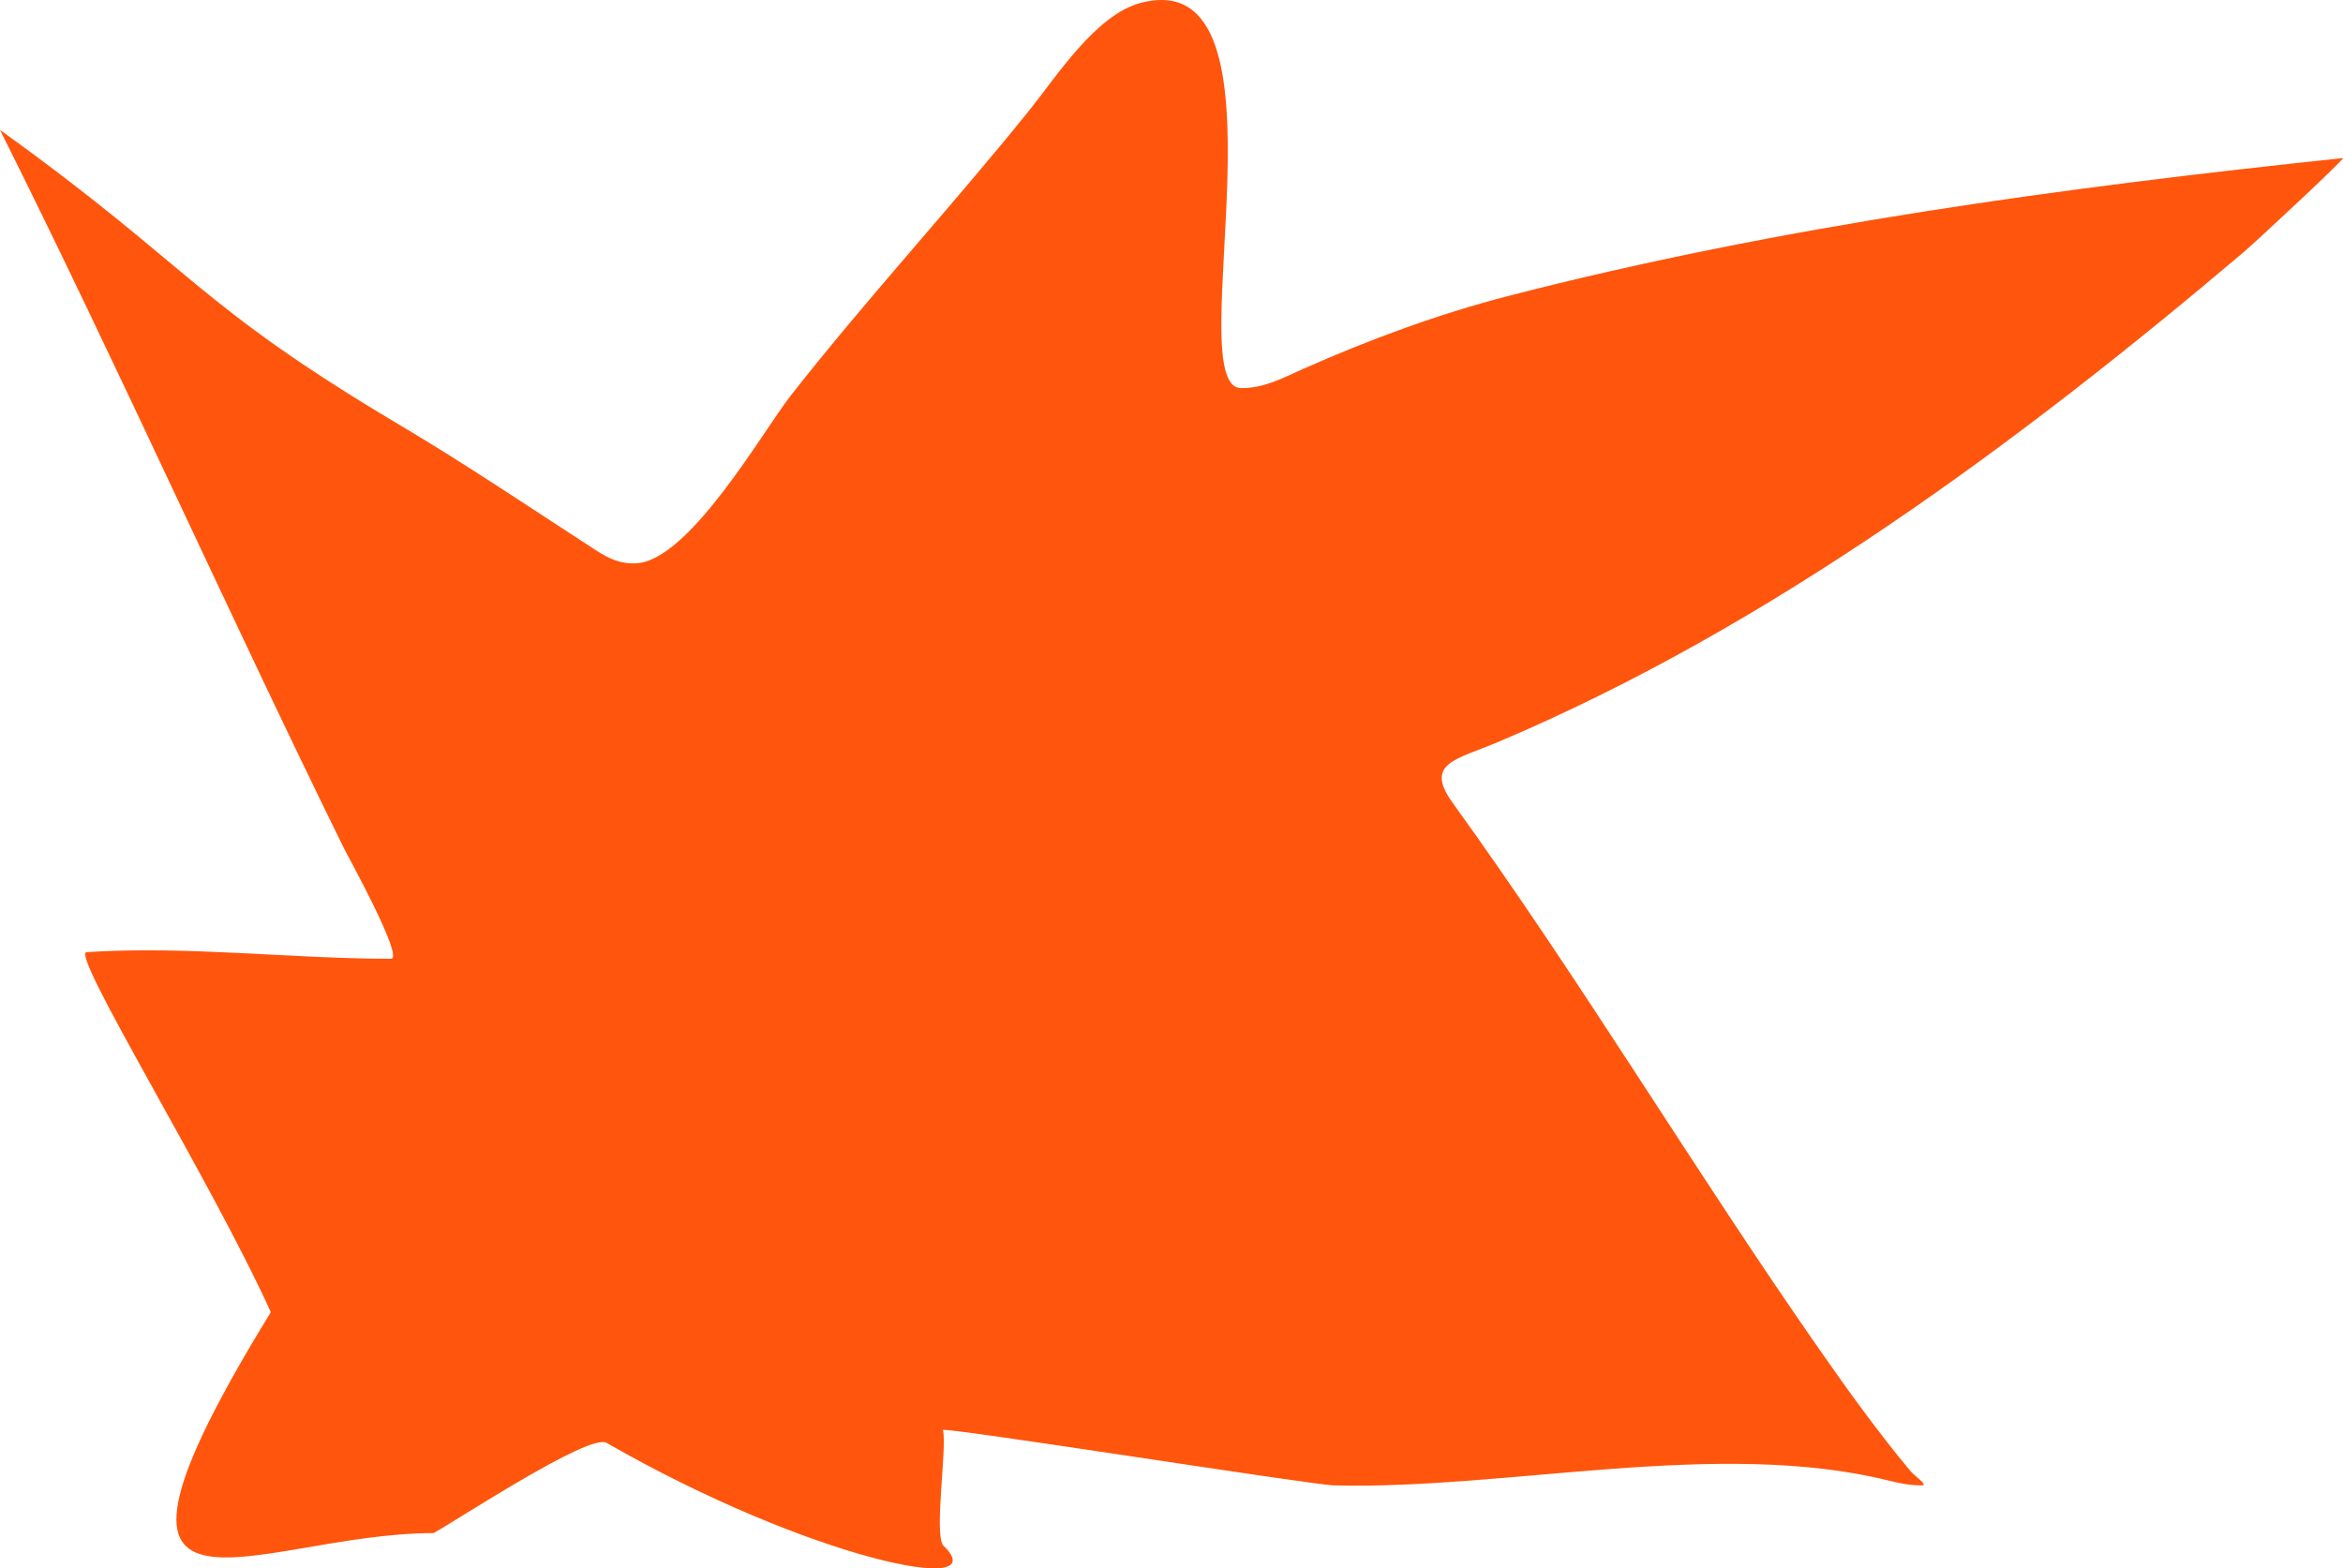 <?xml version="1.0" encoding="UTF-8"?> <svg xmlns="http://www.w3.org/2000/svg" width="747" height="500" viewBox="0 0 747 500" fill="none"> <path d="M109.791 270.713C72.417 194.707 37.929 117.249 0 41.42C61.659 85.72 61.953 96.607 127.436 135.489C148.697 148.113 169.117 161.907 189.848 175.338C194.138 178.118 197.809 179.868 202.918 179.584C219.821 178.645 243.434 137.194 251.932 126.344C276.455 95.033 303.474 65.879 328.394 34.888C336.745 24.503 349.445 4.632 363.684 0.919C414.802 -12.411 375.561 123.731 395.706 123.731C403.144 123.731 408.616 120.663 415.312 117.688C436.53 108.262 458.512 100.133 480.991 94.334C567.696 71.968 657.997 59.765 746.973 50.403C748.001 50.295 718.871 77.383 715.441 80.289C643.764 141.008 564.404 199.854 477.56 236.581C464.19 242.235 453.966 243.259 463.182 256.015C504.201 312.787 540.232 373.152 580.326 430.597C589.441 443.658 598.864 456.721 609.081 468.976C610.344 470.492 614.812 473.549 612.838 473.549C609.035 473.549 606.086 473.005 602.382 472.079C548.047 458.501 480.612 475.007 425.173 473.549C418.021 473.361 300.281 454.694 300.619 455.911C302.018 460.943 297.821 488.26 300.619 492.603C318.339 509.449 258 497.085 193.308 459.951C187.633 457.009 145.829 484.581 138.224 488.762C81.219 488.762 17.168 531.019 86.343 418.334C67.276 376.222 22.291 303.875 27.611 303.539C60.089 301.489 92.766 305.662 124.659 305.662C129.03 305.662 110.654 272.467 109.791 270.713Z" fill="#FF550C"></path> </svg> 